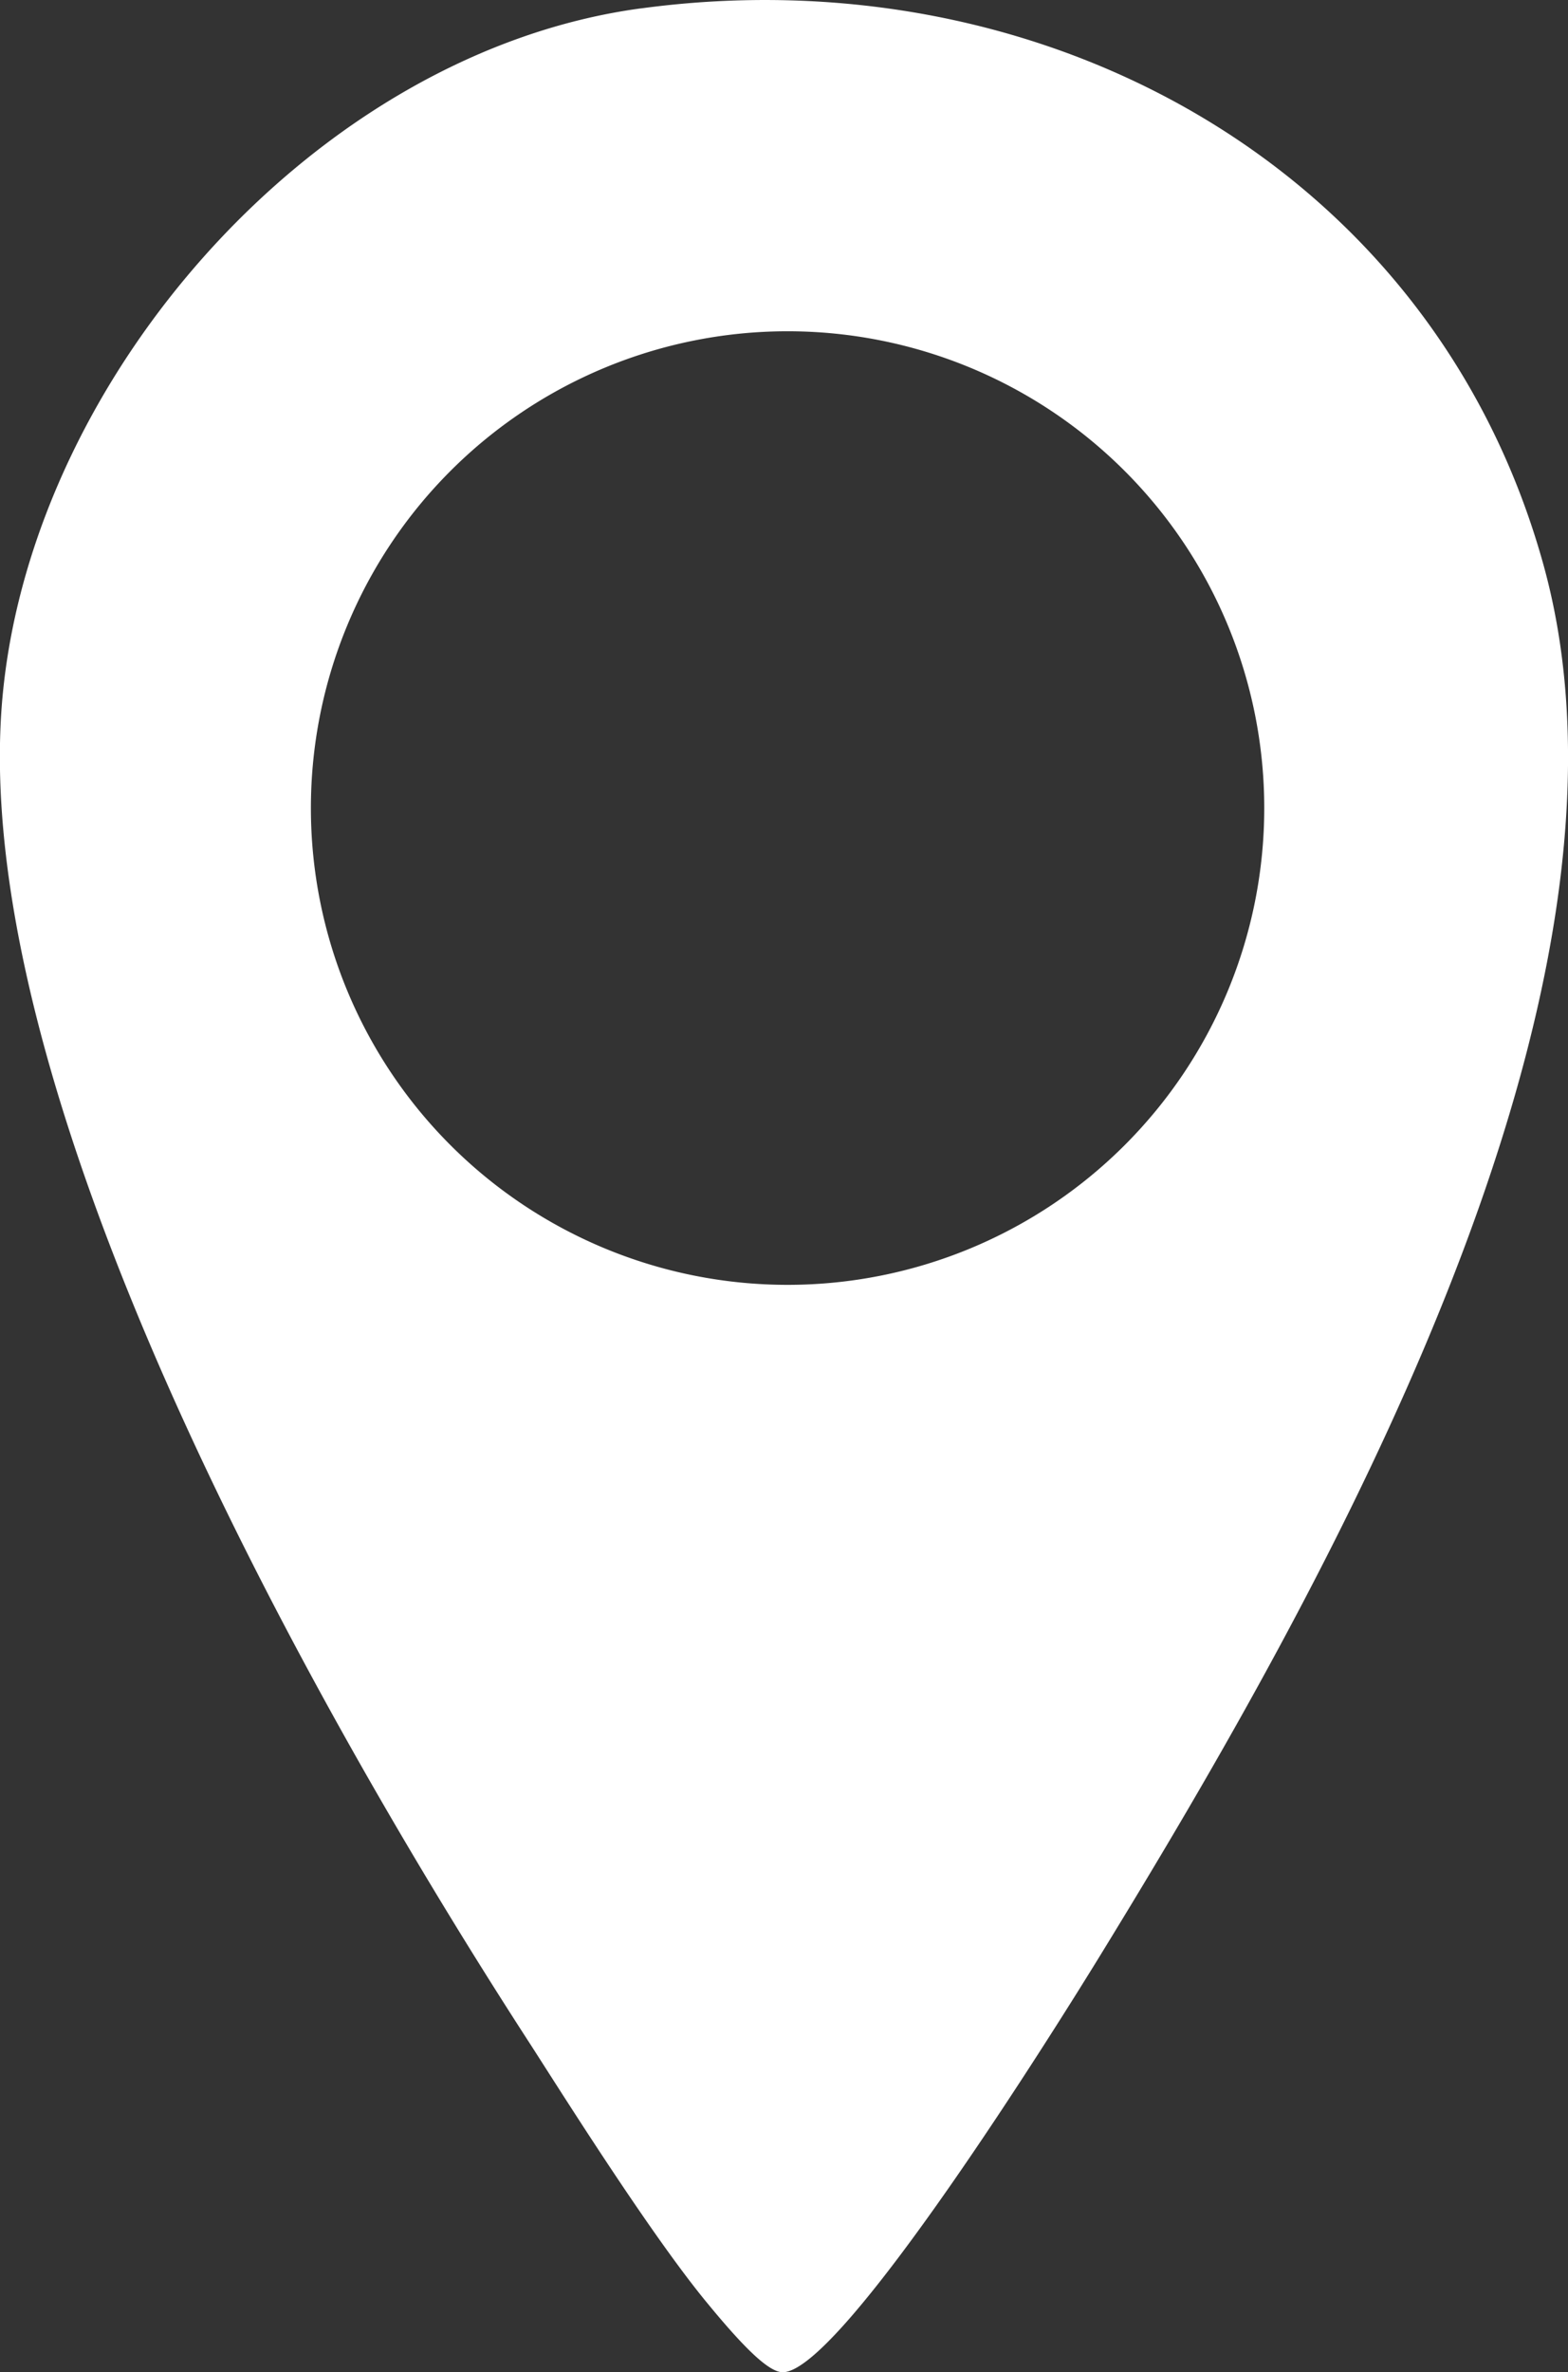 <svg xmlns="http://www.w3.org/2000/svg" width="46.118" height="69.757" viewBox="0 0 46.118 69.757">
  <rect x="0" y="0" width="46.118" height="69.757" fill="#333333" stroke="none"/>
  <path id="パス_10466" data-name="パス 10466" d="M58.934.248C70.748-1.354,82.237,4.9,85.481,16.6c3.5,12.608-6.458,30.181-13.027,40.887-1.223,1.993-7.617,12.256-9.343,12.269-.4,0-1.1-.67-2.214-2.024-1.752-2.116-4.535-6.581-5.3-7.757-6.308-9.753-16.584-27.963-15.423-39.621.936-9.4,9.268-18.82,18.756-20.107M77.271,23.761a14.02,14.02,0,1,0-14.02,14.02,14.02,14.02,0,0,0,14.02-14.02" transform="translate(-40.087 0)" fill="#fff"/>
</svg>
